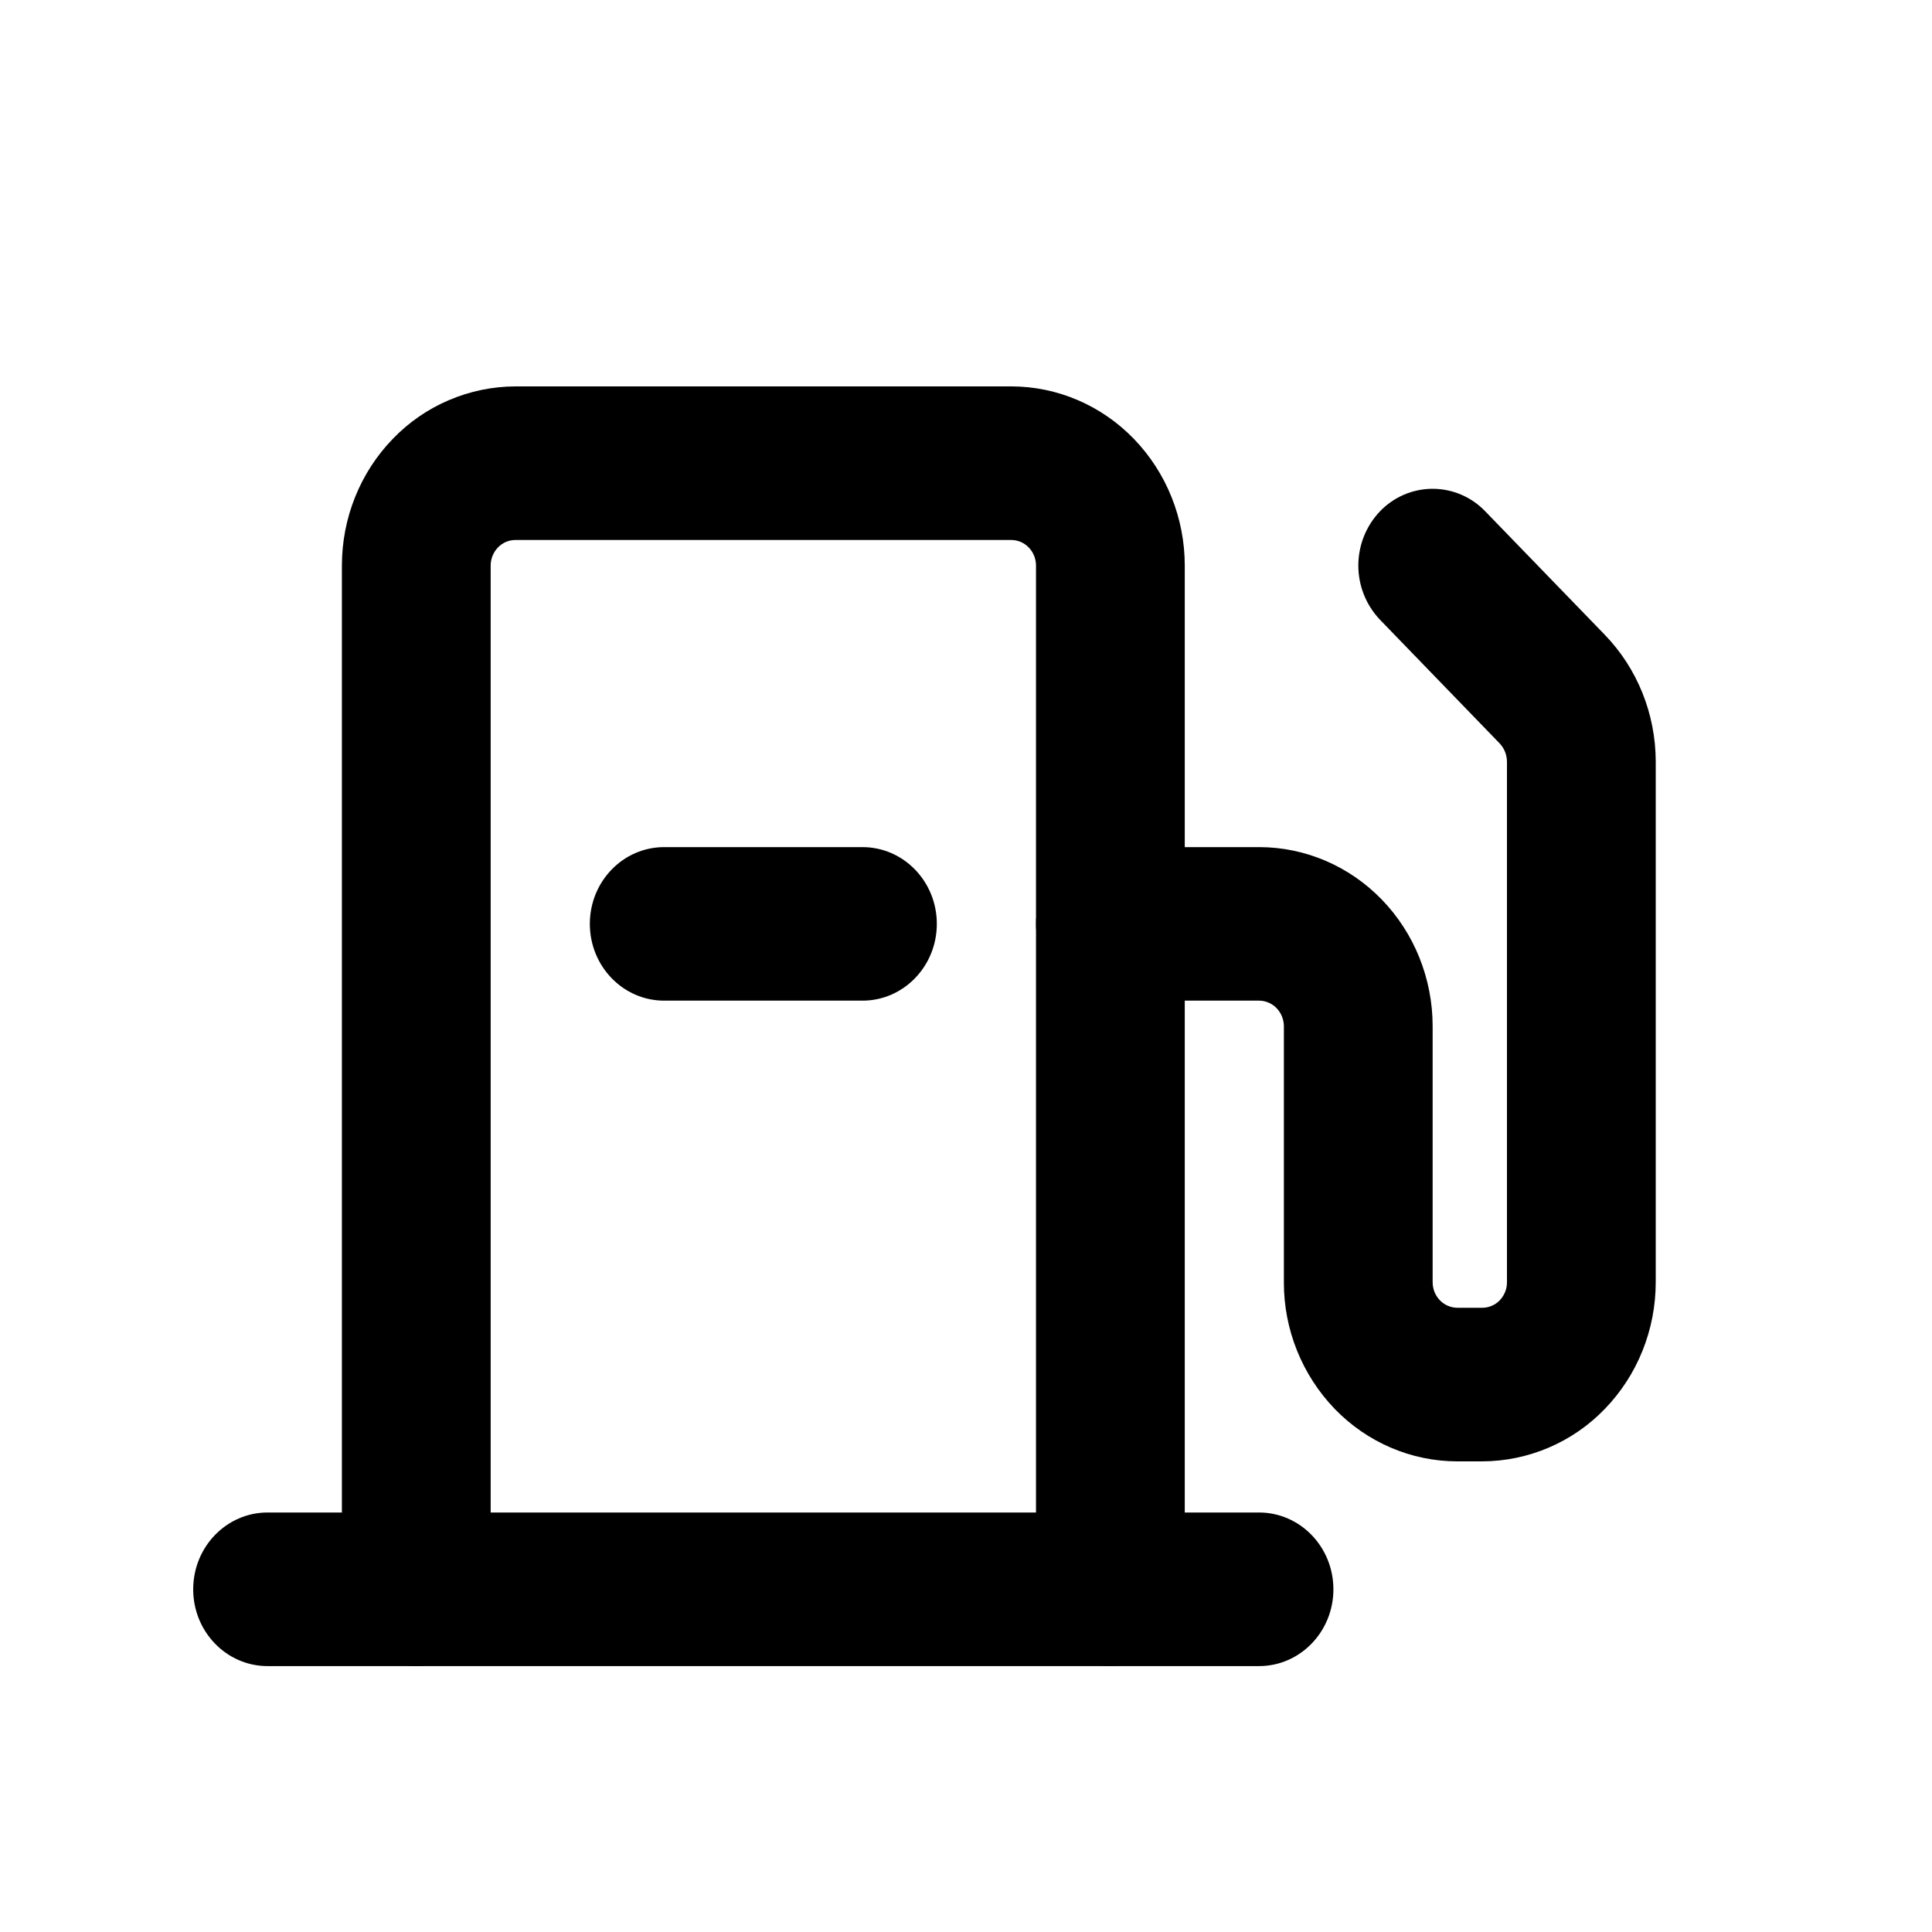 <svg width="30" height="30" viewBox="0 0 30 30" fill="none" xmlns="http://www.w3.org/2000/svg">
<g clip-path="url(#clip0_3273_37)">
<path fill-rule="evenodd" clip-rule="evenodd" d="M8.004 8.385C7.902 8.385 7.804 8.426 7.732 8.501C7.66 8.576 7.619 8.677 7.619 8.781V24.68C7.619 25.338 7.102 25.872 6.464 25.872C5.826 25.872 5.309 25.338 5.309 24.68V8.782C5.309 8.044 5.593 7.337 6.099 6.815C6.346 6.558 6.641 6.354 6.969 6.214C7.296 6.074 7.648 6.001 8.004 6H15.702C16.417 6 17.102 6.293 17.607 6.815C18.112 7.337 18.397 8.045 18.397 8.782V24.679C18.397 25.337 17.879 25.871 17.242 25.871C16.604 25.871 16.087 25.337 16.087 24.679V8.782C16.087 8.677 16.047 8.576 15.974 8.501C15.939 8.464 15.896 8.435 15.85 8.415C15.803 8.395 15.753 8.385 15.702 8.385H8.004Z" fill="black"/>
<path fill-rule="evenodd" clip-rule="evenodd" d="M3 24.679C3 24.02 3.517 23.486 4.155 23.486H19.55C20.188 23.486 20.705 24.02 20.705 24.679C20.705 25.337 20.188 25.871 19.55 25.871H4.155C3.517 25.871 3 25.337 3 24.679ZM21.429 7.939C21.535 7.829 21.661 7.741 21.802 7.681C21.942 7.621 22.093 7.59 22.245 7.59C22.398 7.59 22.549 7.621 22.689 7.681C22.83 7.741 22.956 7.829 23.062 7.939L24.92 9.858C25.423 10.378 25.707 11.082 25.71 11.818V19.91C25.71 20.648 25.426 21.355 24.92 21.877C24.673 22.134 24.378 22.338 24.05 22.478C23.723 22.618 23.371 22.691 23.015 22.692H22.63C21.916 22.692 21.23 22.399 20.725 21.877C20.217 21.348 19.934 20.643 19.936 19.91V15.935C19.936 15.831 19.895 15.73 19.823 15.655C19.788 15.618 19.746 15.589 19.699 15.569C19.652 15.549 19.602 15.538 19.551 15.538H17.241C16.604 15.538 16.087 15.004 16.087 14.346C16.087 13.687 16.604 13.154 17.242 13.154H19.552C20.266 13.154 20.951 13.447 21.456 13.968C21.962 14.49 22.246 15.198 22.246 15.935V19.91C22.246 20.015 22.286 20.116 22.358 20.19C22.393 20.227 22.435 20.256 22.482 20.276C22.529 20.296 22.579 20.307 22.63 20.307H23.015C23.066 20.307 23.116 20.297 23.163 20.277C23.21 20.257 23.253 20.228 23.288 20.191C23.36 20.115 23.401 20.015 23.4 19.91V11.826C23.399 11.72 23.358 11.618 23.285 11.542L21.43 9.625C21.213 9.398 21.092 9.096 21.092 8.782C21.092 8.468 21.212 8.166 21.429 7.939ZM9.159 14.346C9.159 13.687 9.676 13.154 10.313 13.154H13.393C14.03 13.154 14.547 13.687 14.547 14.346C14.547 15.004 14.03 15.538 13.393 15.538H10.313C9.676 15.538 9.159 15.004 9.159 14.346Z" fill="black"/>
</g>
<defs>
<clipPath id="clip0_3273_37">
<rect width="23" height="20" fill="white" transform="translate(3 6)"/>
</clipPath>
</defs>
</svg>

